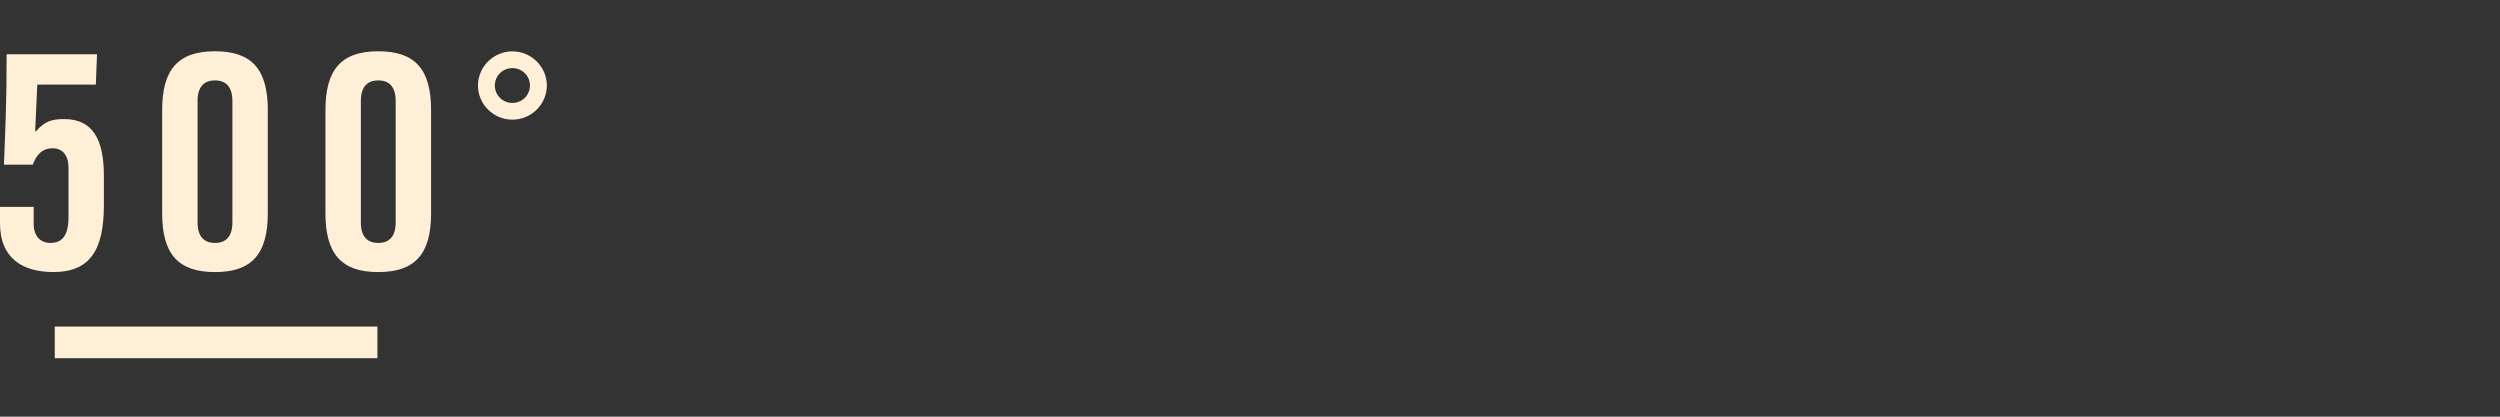 <?xml version="1.0" encoding="UTF-8"?>
<svg xmlns="http://www.w3.org/2000/svg" width="384" height="64" viewBox="0 0 384 64" fill="none">
  <rect x="0" y="0" width="384" height="64" fill="#333333" stroke="none"/>
  <path d="M5.174 31.784V34.435C5.174 36.22 6.191 37.312 7.711 37.312C9.512 37.312 10.523 36.262 10.523 33.29V25.793C10.523 23.646 9.416 22.774 8.124 22.774C6.371 22.774 5.54 23.919 5.037 25.289H0.609C0.794 20.171 1.022 16.149 1.022 8.332H14.903L14.718 12.994H5.725L5.402 20.123L5.492 20.212C6.922 18.522 8.119 18.291 9.872 18.291C14.252 18.291 15.957 21.446 15.957 26.974V31.547C15.957 38.493 13.743 41.785 8.209 41.785C3.596 41.785 0 39.774 0 34.288V31.773H5.174V31.784Z" fill="#FFEFD7"></path>
  <path d="M24.907 16.926C24.907 10.71 27.306 7.875 33.021 7.875C38.74 7.875 41.134 10.71 41.134 16.926V32.739C41.134 38.955 38.735 41.79 33.021 41.79C27.306 41.79 24.907 38.955 24.907 32.739V16.926ZM35.695 15.508C35.695 13.361 34.726 12.353 33.021 12.353C31.315 12.353 30.346 13.361 30.346 15.508V34.157C30.346 36.304 31.315 37.312 33.021 37.312C34.726 37.312 35.695 36.304 35.695 34.157V15.508Z" fill="#FFEFD7"></path>
  <path d="M49.989 16.926C49.989 10.71 52.388 7.875 58.103 7.875C63.822 7.875 66.216 10.71 66.216 16.926V32.739C66.216 38.955 63.817 41.79 58.103 41.79C52.388 41.79 49.989 38.955 49.989 32.739V16.926ZM60.777 15.508C60.777 13.361 59.808 12.353 58.103 12.353C56.398 12.353 55.428 13.361 55.428 15.508V34.157C55.428 36.304 56.398 37.312 58.103 37.312C59.808 37.312 60.777 36.304 60.777 34.157V15.508Z" fill="#FFEFD7"></path>
  <path d="M78.705 7.891C81.607 7.891 83.996 10.253 83.996 13.136C83.996 16.018 81.607 18.38 78.705 18.38C75.797 18.38 73.414 16.018 73.414 13.136C73.414 10.253 75.803 7.891 78.705 7.891ZM78.705 15.808C80.209 15.808 81.4 14.627 81.4 13.136C81.4 11.645 80.209 10.463 78.705 10.463C77.201 10.463 76.009 11.645 76.009 13.136C76.009 14.627 77.201 15.808 78.705 15.808Z" fill="#FFEFD7"></path>
  <path d="M57.971 50.158V55.02H8.41V50.158H57.971Z" fill="#FFEFD7"></path>
</svg>
